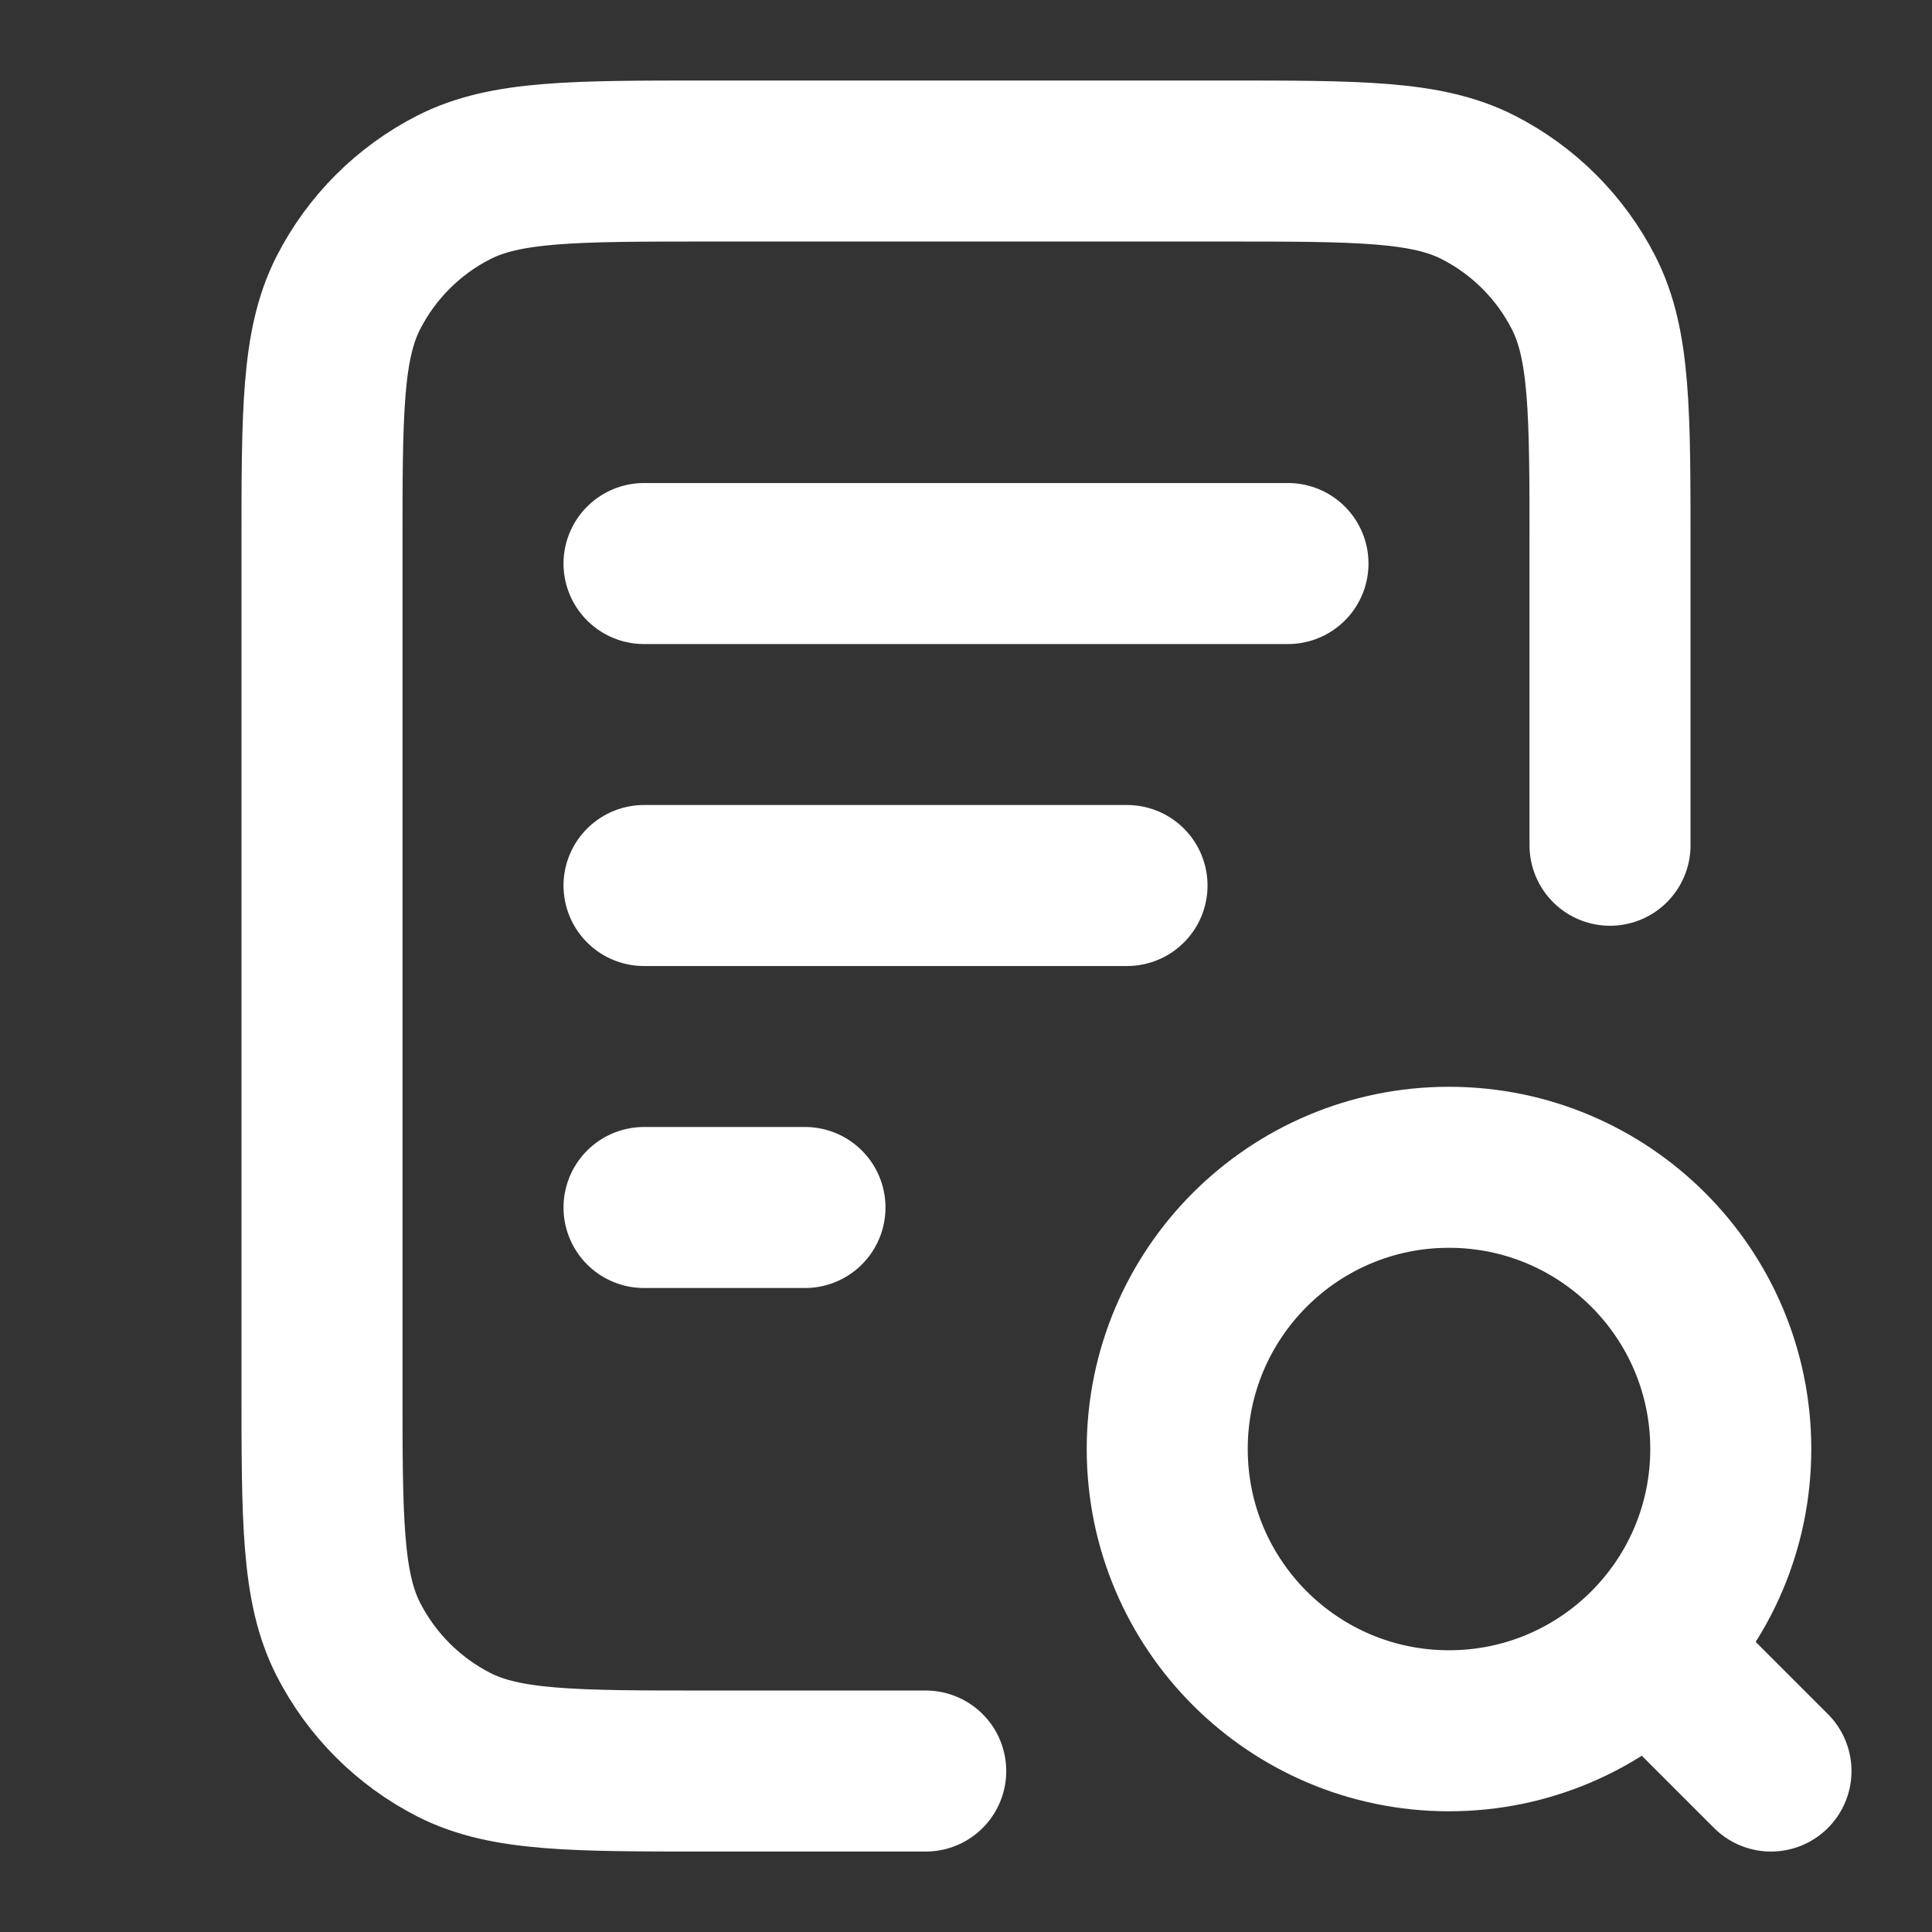 <svg width="32" height="32" viewBox="0 0 32 32" fill="none" xmlns="http://www.w3.org/2000/svg">
<rect x="0" y="0" width="32" height="32" fill="#333333" stroke="none"/>
<path d="M18.667 14.667H10.667M13.333 20H10.667M21.333 9.334H10.667M26.667 14V9.067C26.667 6.827 26.667 5.707 26.231 4.851C25.847 4.098 25.235 3.486 24.483 3.103C23.627 2.667 22.507 2.667 20.267 2.667H11.733C9.493 2.667 8.373 2.667 7.517 3.103C6.765 3.486 6.153 4.098 5.769 4.851C5.333 5.707 5.333 6.827 5.333 9.067V22.934C5.333 25.174 5.333 26.294 5.769 27.15C6.153 27.902 6.765 28.514 7.517 28.898C8.373 29.334 9.493 29.334 11.733 29.334H15.333M29.333 29.334L27.333 27.334M28.667 24C28.667 26.578 26.577 28.667 24 28.667C21.423 28.667 19.333 26.578 19.333 24C19.333 21.423 21.423 19.334 24 19.334C26.577 19.334 28.667 21.423 28.667 24Z" stroke="white" stroke-width="2.667" stroke-linecap="round" stroke-linejoin="round"/>
</svg>
